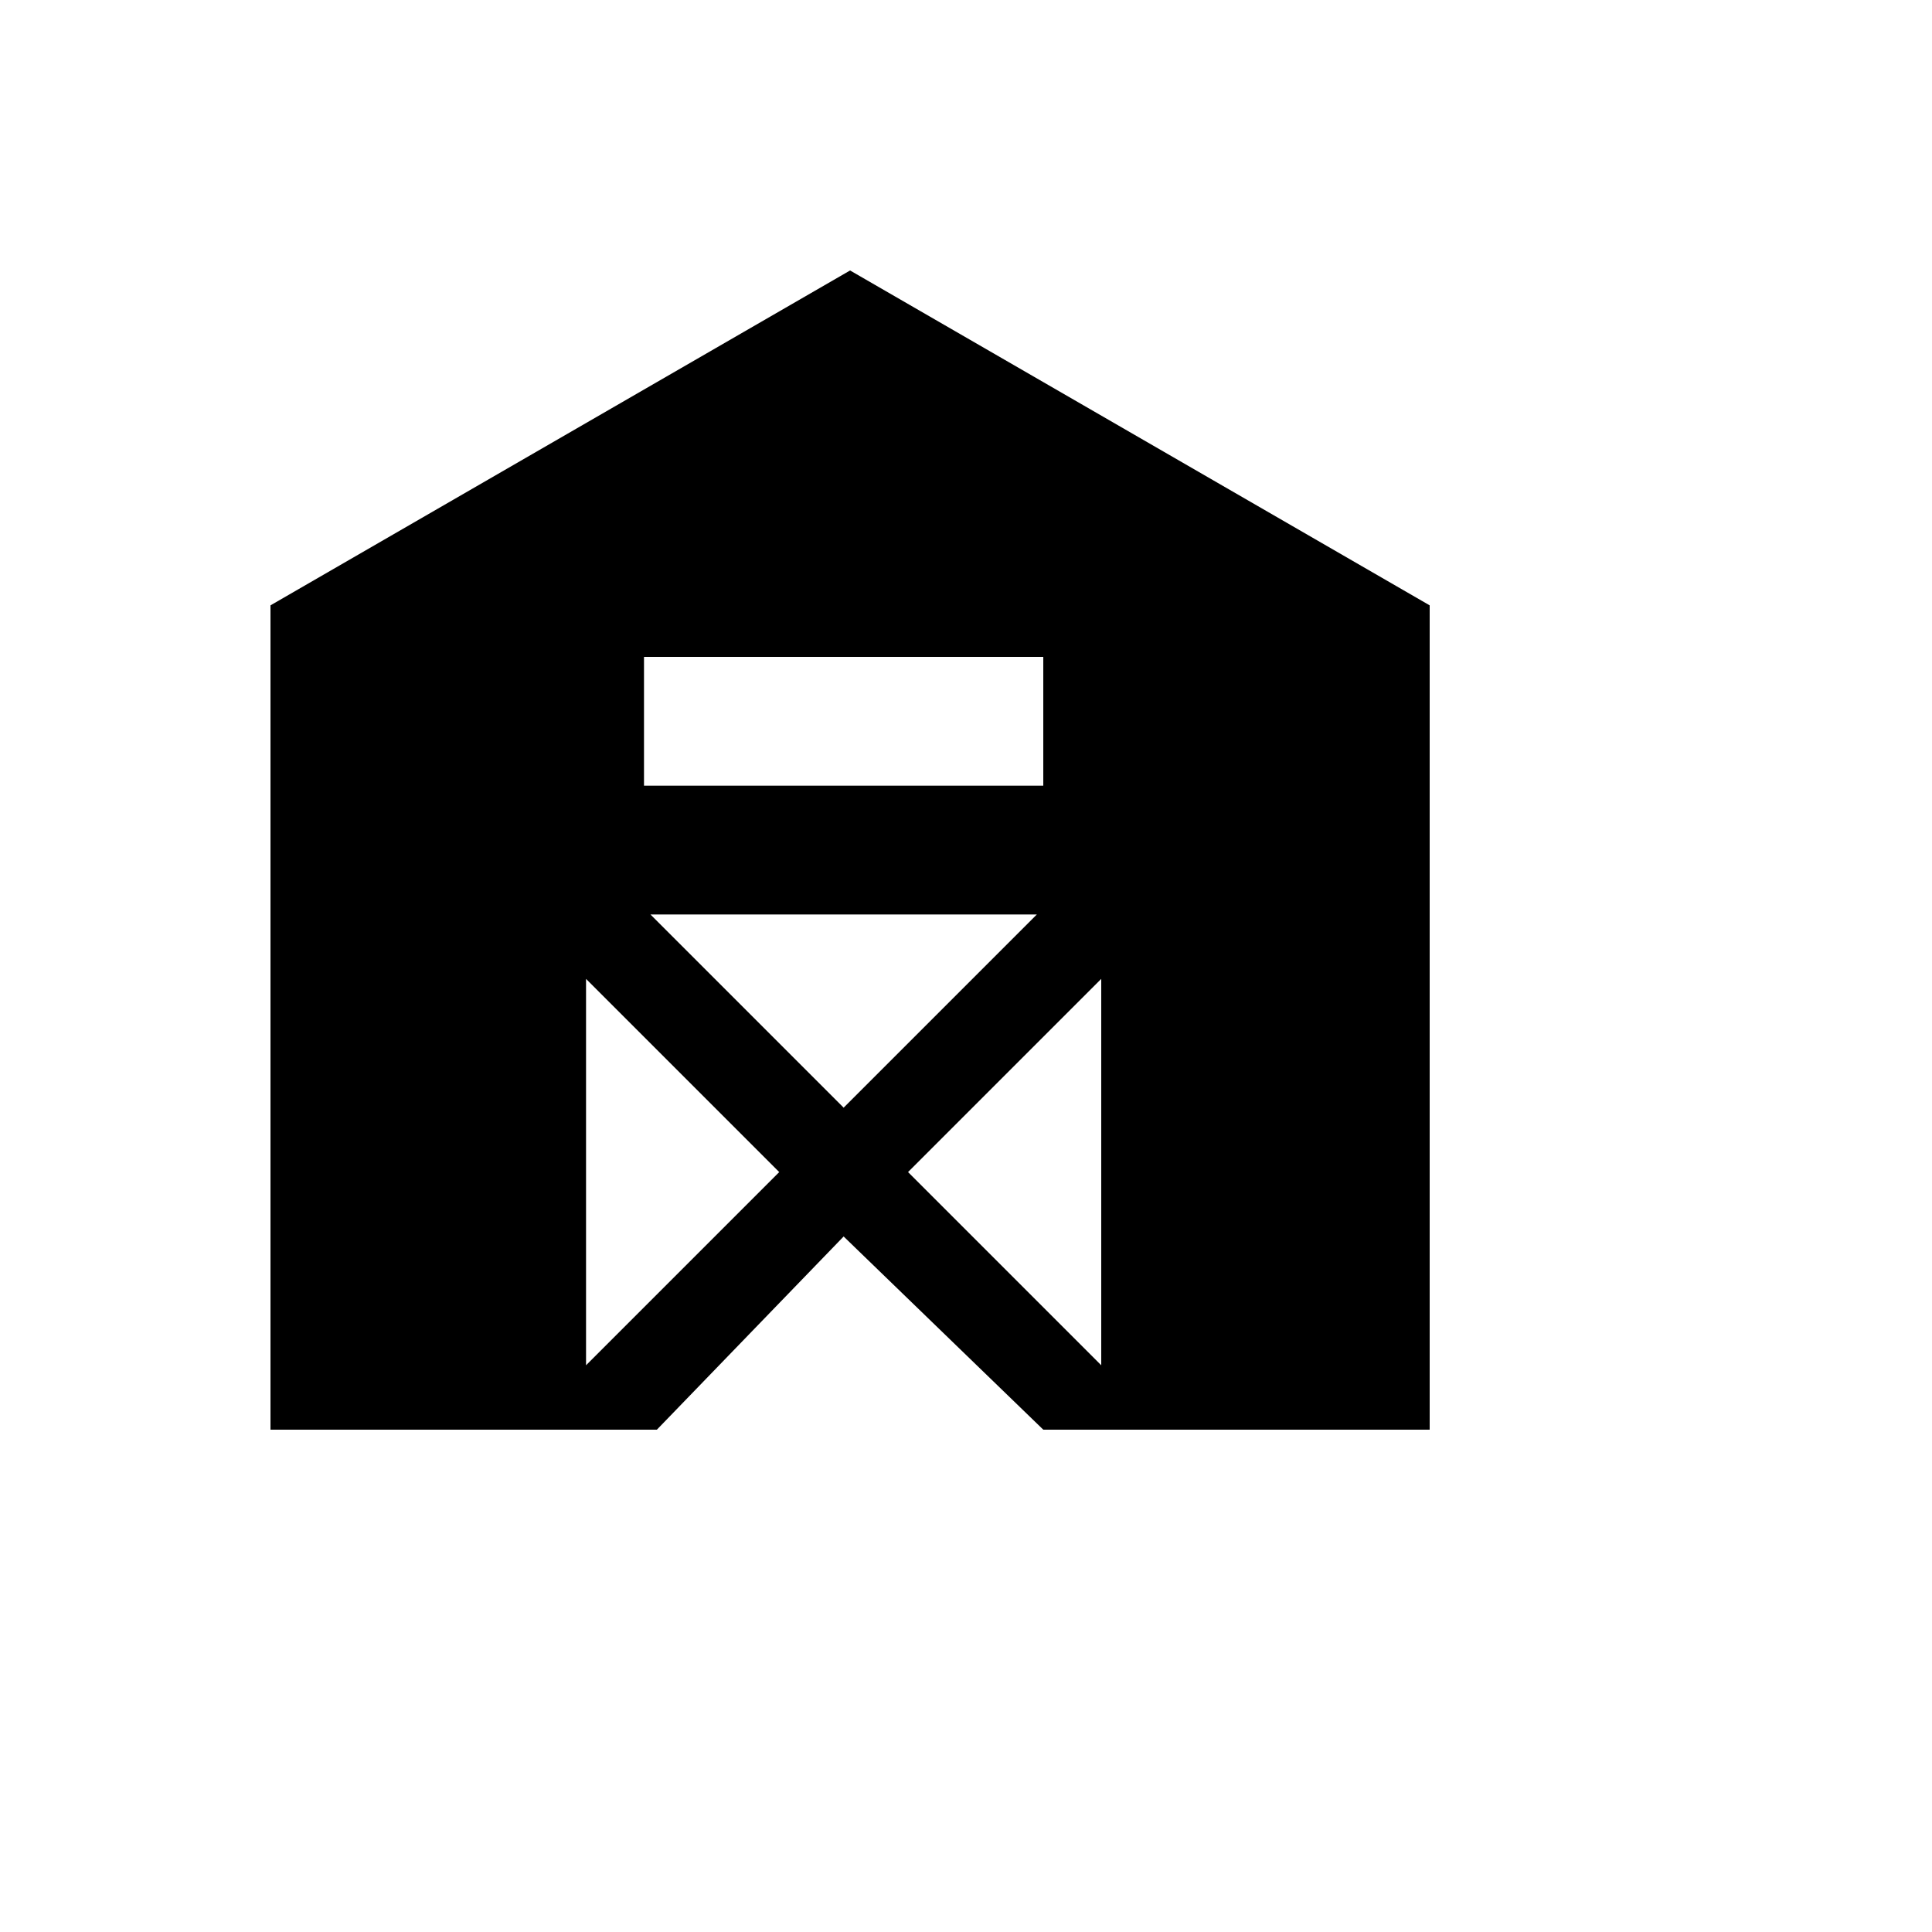 <svg xmlns="http://www.w3.org/2000/svg" version="1.1" xmlns:xlink="http://www.w3.org/1999/xlink" width="100%" height="100%" id="svgWorkerArea" viewBox="-25 -25 625 625" xmlns:idraw="https://idraw.muisca.co" style="background: white;"><defs id="defsdoc"><pattern id="patternBool" x="0" y="0" width="10" height="10" patternUnits="userSpaceOnUse" patternTransform="rotate(35)"><circle cx="5" cy="5" r="4" style="stroke: none;fill: #ff000070;"></circle></pattern></defs><g id="fileImp-652577324" class="cosito"><path id="pathImp-742562344" class="grouped" d="M250 62.5C250 62.5 62.5 170.833 62.5 170.833 62.5 170.833 62.5 437.5 62.5 437.5 62.5 437.5 187.5 437.5 187.5 437.5 187.5 437.5 247.917 375 247.917 375 247.917 375 312.5 437.5 312.5 437.5 312.5 437.5 437.5 437.5 437.5 437.5 437.5 437.5 437.5 170.833 437.5 170.833 437.5 170.833 250 62.5 250 62.5M164.583 416.667C164.583 416.667 164.583 291.667 164.583 291.667 164.583 291.667 227.083 354.167 227.083 354.167 227.083 354.167 164.583 416.667 164.583 416.667M185.417 270.833C185.417 270.833 310.417 270.833 310.417 270.833 310.417 270.833 247.917 333.333 247.917 333.333 247.917 333.333 185.417 270.833 185.417 270.833M331.25 416.667C331.25 416.667 268.75 354.167 268.75 354.167 268.75 354.167 331.25 291.667 331.25 291.667 331.25 291.667 331.25 416.667 331.25 416.667M312.5 229.167C312.5 229.167 183.333 229.167 183.333 229.167 183.333 229.167 183.333 187.5 183.333 187.5 183.333 187.5 312.5 187.5 312.5 187.5 312.5 187.5 312.5 229.167 312.5 229.167 312.5 229.167 312.5 229.167 312.5 229.167"></path></g></svg>